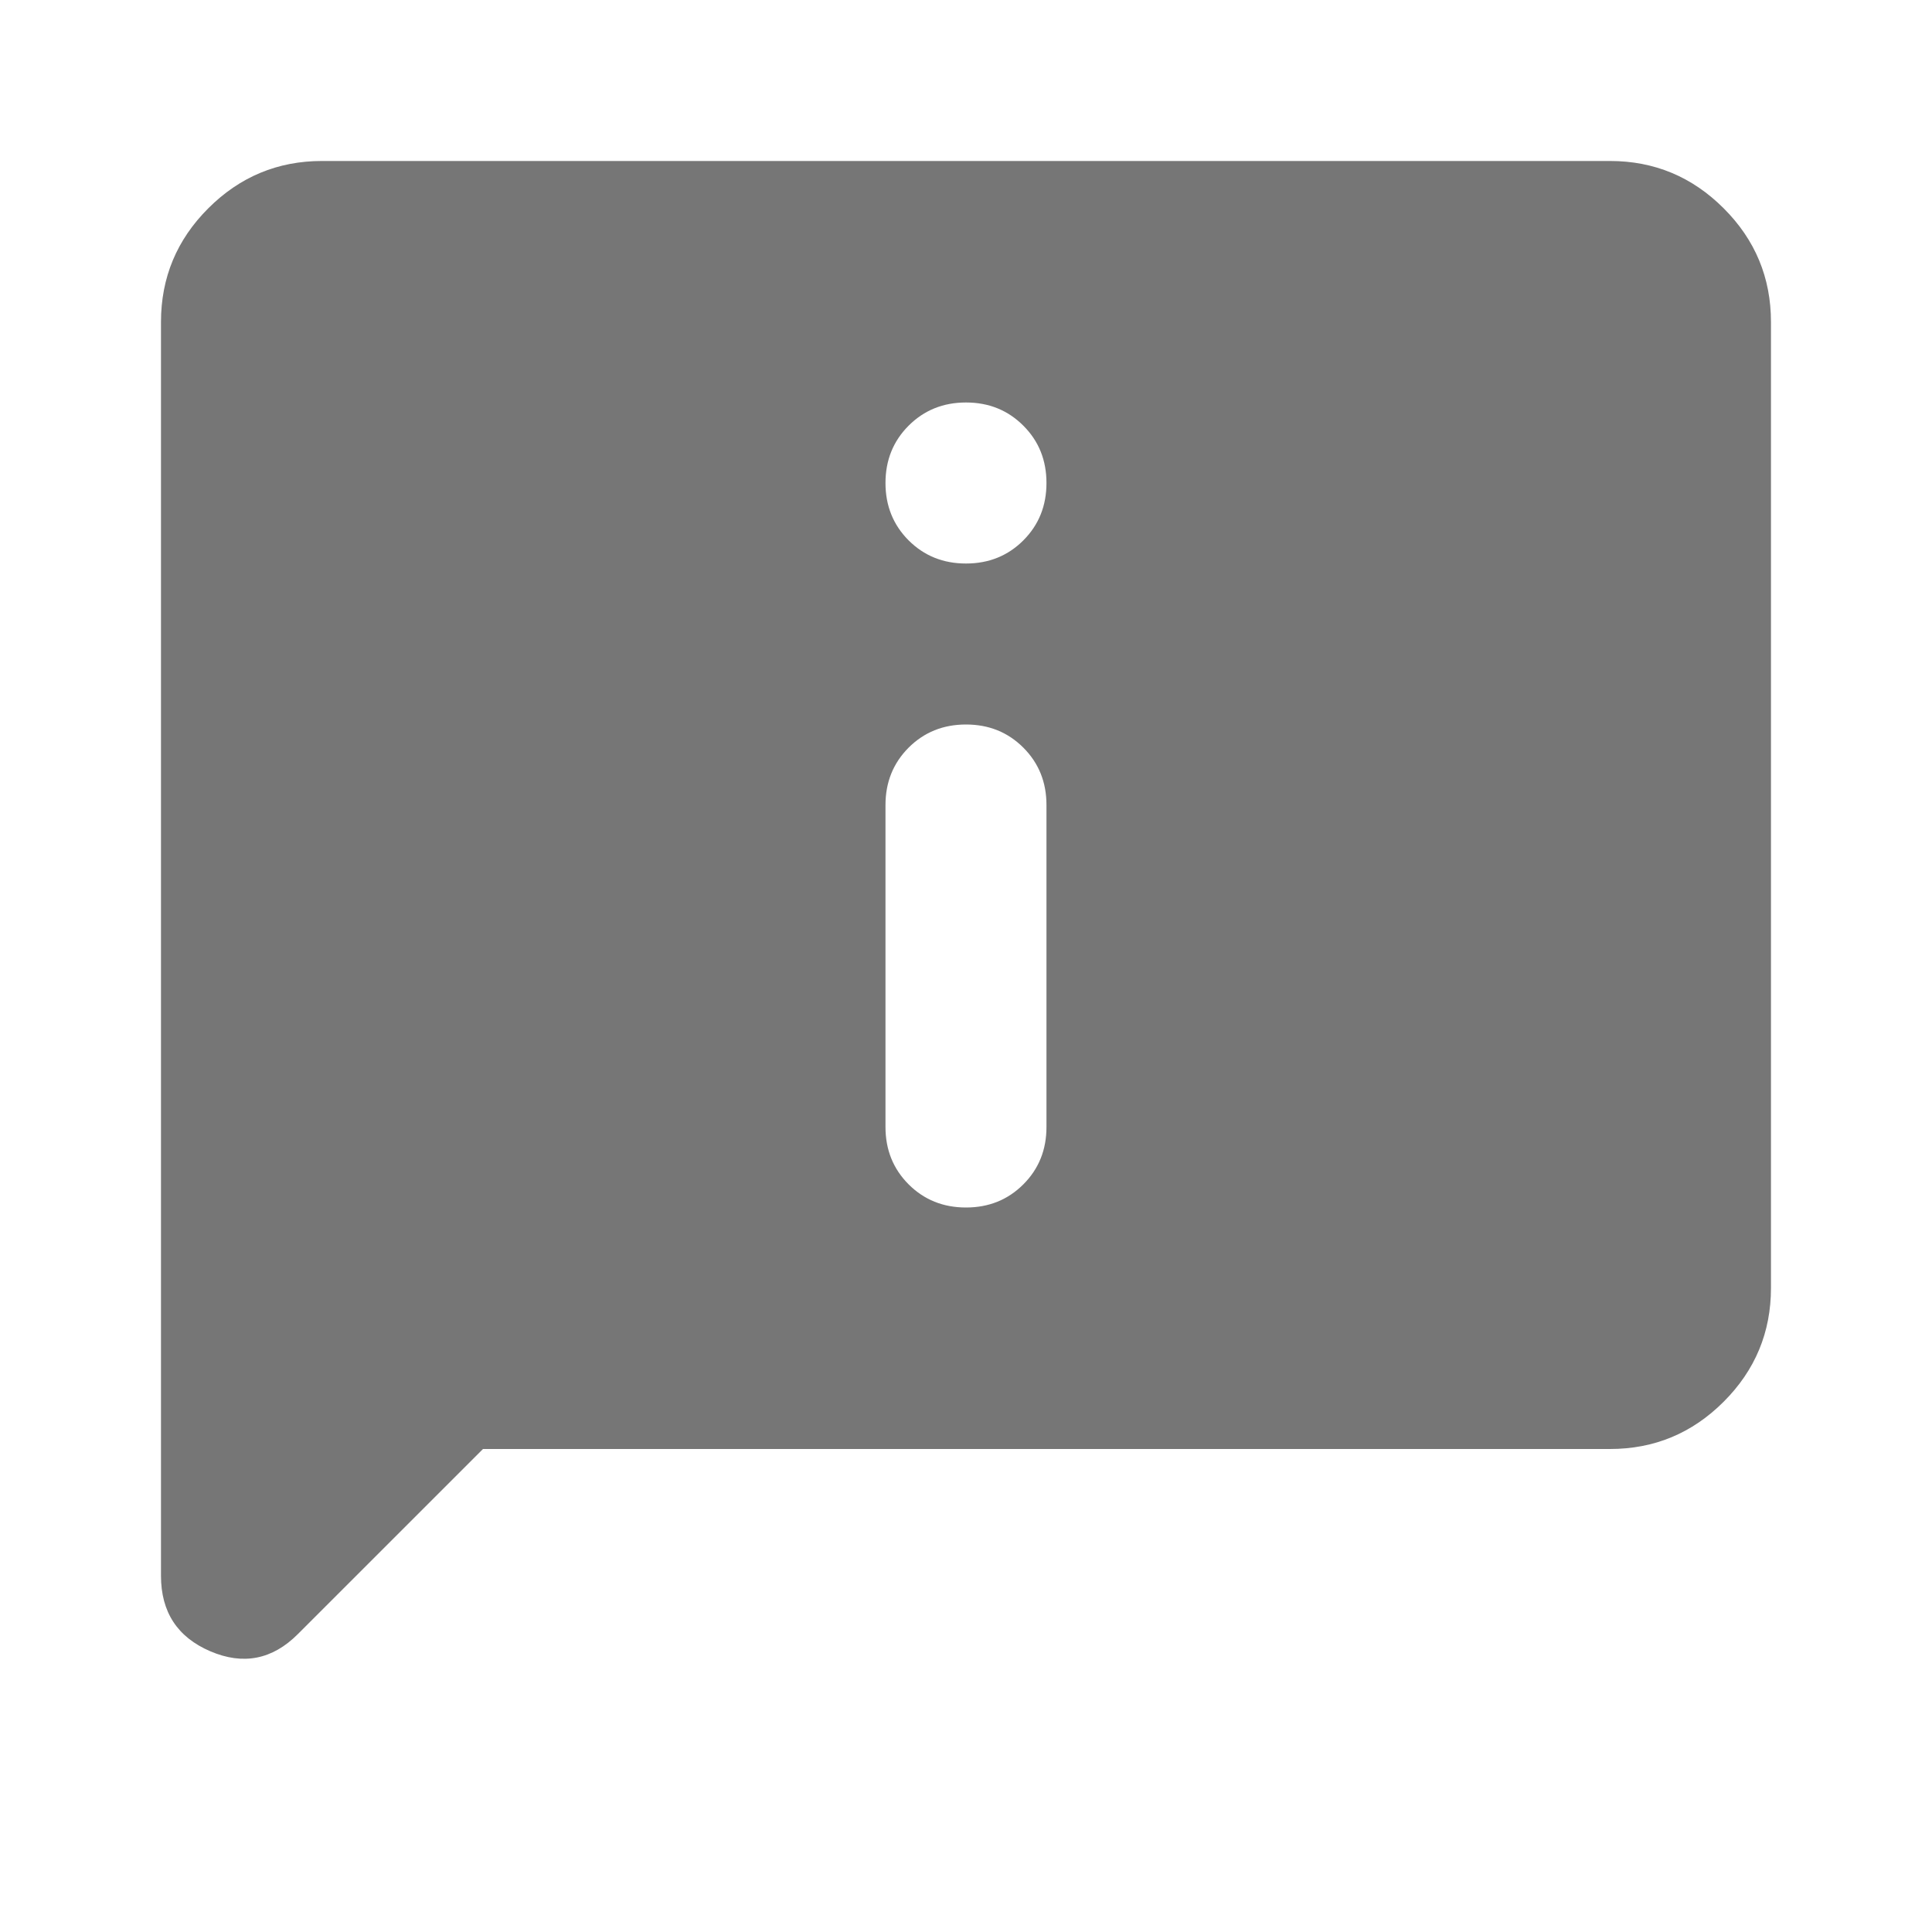 <svg width="40" height="40" viewBox="0 0 40 40" fill="none" xmlns="http://www.w3.org/2000/svg">
<path d="M20 11.667C20.472 11.667 20.868 11.507 21.187 11.188C21.507 10.868 21.666 10.472 21.666 10C21.666 9.528 21.507 9.132 21.187 8.813C20.868 8.493 20.472 8.333 20 8.333C19.527 8.333 19.132 8.493 18.812 8.813C18.493 9.132 18.333 9.528 18.333 10C18.333 10.472 18.493 10.868 18.812 11.188C19.132 11.507 19.527 11.667 20 11.667ZM20 25C20.472 25 20.868 24.84 21.187 24.521C21.507 24.201 21.666 23.806 21.666 23.333V16.667C21.666 16.195 21.507 15.799 21.187 15.479C20.868 15.16 20.472 15 20 15C19.527 15 19.132 15.16 18.812 15.479C18.493 15.799 18.333 16.195 18.333 16.667V23.333C18.333 23.806 18.493 24.201 18.812 24.521C19.132 24.84 19.527 25 20 25ZM10 30L6.166 33.833C5.639 34.361 5.034 34.479 4.354 34.188C3.673 33.896 3.333 33.375 3.333 32.625V6.667C3.333 5.75 3.659 4.965 4.312 4.313C4.965 3.66 5.75 3.333 6.666 3.333H33.333C34.25 3.333 35.034 3.66 35.687 4.313C36.34 4.965 36.666 5.75 36.666 6.667V26.667C36.666 27.583 36.34 28.368 35.687 29.021C35.034 29.674 34.25 30 33.333 30H10Z" fill="#767676"/>
</svg>
